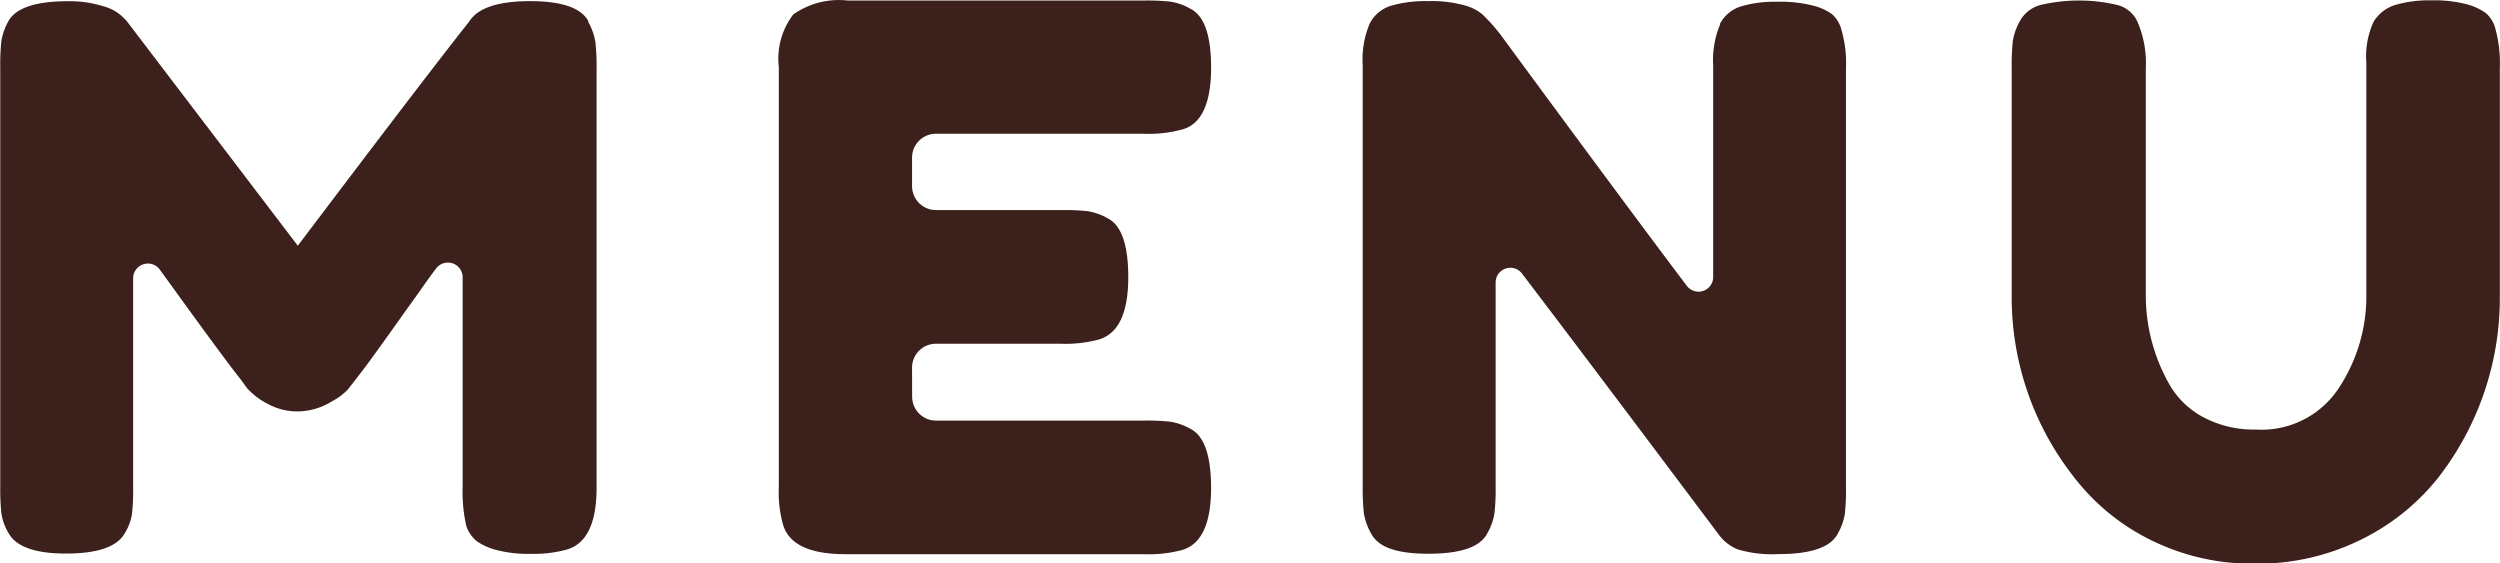 <svg xmlns="http://www.w3.org/2000/svg" width="28.466" height="6.414" viewBox="0 0 28.466 6.414">
  <g id="グループ_2370" data-name="グループ 2370" transform="translate(-40.879 -95.556)">
    <path id="パス_2526" data-name="パス 2526" d="M47.577,95.81a.694.694,0,0,1,.082.232,2.559,2.559,0,0,1,.013.3v4.772q0,.593-.327.7a1.383,1.383,0,0,1-.412.052,1.447,1.447,0,0,1-.4-.043.694.694,0,0,1-.224-.1.385.385,0,0,1-.12-.172,1.742,1.742,0,0,1-.042-.447V98.714a.168.168,0,0,0-.3-.1c-.1.13-.2.28-.325.451q-.412.581-.524.726l-.155.2a.68.68,0,0,1-.176.134.761.761,0,0,1-.371.119.706.706,0,0,1-.377-.09.786.786,0,0,1-.228-.176l-.069-.095q-.172-.215-.679-.916l-.248-.342a.168.168,0,0,0-.3.1v2.387a2.465,2.465,0,0,1-.013.3.589.589,0,0,1-.082.219q-.129.232-.67.232-.524,0-.653-.232a.617.617,0,0,1-.082-.224,2.658,2.658,0,0,1-.013-.309V96.325a2.44,2.44,0,0,1,.013-.3.7.7,0,0,1,.082-.228q.129-.222.671-.223a1.28,1.28,0,0,1,.4.055.52.52,0,0,1,.22.116l.051.051,1.951,2.562q1.462-1.935,1.952-2.553.146-.232.692-.232t.666.232" transform="translate(0 -0.004)" fill="#3b201b"/>
    <path id="パス_2527" data-name="パス 2527" d="M53.457,100.074a.272.272,0,0,0,.273.273H56.1a2.458,2.458,0,0,1,.3.013.7.7,0,0,1,.228.082q.232.12.233.67,0,.6-.318.705a1.441,1.441,0,0,1-.447.051h-3.4q-.6,0-.706-.326a1.354,1.354,0,0,1-.051-.439V96.323a.832.832,0,0,1,.164-.6.9.9,0,0,1,.619-.159H56.1a2.459,2.459,0,0,1,.3.013.662.662,0,0,1,.228.082c.155.08.233.3.233.67,0,.4-.107.636-.318.7a1.436,1.436,0,0,1-.447.052H53.729a.272.272,0,0,0-.273.273v.323a.273.273,0,0,0,.273.273h1.429a2.447,2.447,0,0,1,.3.013.67.67,0,0,1,.228.082q.232.12.232.67,0,.6-.326.706a1.466,1.466,0,0,1-.447.051H53.729a.272.272,0,0,0-.273.273Z" transform="translate(-2.192 -0.002)" fill="#3b201b"/>
    <path id="パス_2528" data-name="パス 2528" d="M64.3,95.831a.41.41,0,0,1,.245-.2,1.368,1.368,0,0,1,.408-.051,1.506,1.506,0,0,1,.4.042.634.634,0,0,1,.224.1.351.351,0,0,1,.107.18,1.354,1.354,0,0,1,.051.439v4.772a2.432,2.432,0,0,1-.013.3.676.676,0,0,1-.081.224q-.121.232-.671.232a1.408,1.408,0,0,1-.464-.052.5.5,0,0,1-.215-.164q-1.544-2.058-2.245-2.978a.167.167,0,0,0-.3.1v2.334a2.4,2.4,0,0,1-.014.3.676.676,0,0,1-.081.224c-.081.155-.3.232-.671.232s-.573-.078-.653-.232a.7.7,0,0,1-.082-.232,2.767,2.767,0,0,1-.013-.3v-4.8a1.048,1.048,0,0,1,.082-.477.41.41,0,0,1,.245-.2,1.424,1.424,0,0,1,.421-.051,1.386,1.386,0,0,1,.408.047.519.519,0,0,1,.211.107,2.111,2.111,0,0,1,.2.224q1.442,1.961,2.124,2.864a.167.167,0,0,0,.3-.1V96.308a1.048,1.048,0,0,1,.082-.477" transform="translate(-3.837 -0.004)" fill="#3b201b"/>
    <path id="パス_2529" data-name="パス 2529" d="M73.575,95.8a.439.439,0,0,1,.249-.189,1.375,1.375,0,0,1,.408-.051,1.457,1.457,0,0,1,.391.042.678.678,0,0,1,.224.1.341.341,0,0,1,.112.18,1.466,1.466,0,0,1,.051.447v2.6a3.332,3.332,0,0,1-.7,2.064,2.559,2.559,0,0,1-.886.71,2.645,2.645,0,0,1-1.2.271,2.593,2.593,0,0,1-1.2-.275,2.493,2.493,0,0,1-.872-.722,3.312,3.312,0,0,1-.7-2.064V96.321a2.729,2.729,0,0,1,.013-.3.7.7,0,0,1,.082-.228.378.378,0,0,1,.232-.18,1.9,1.9,0,0,1,.877,0,.346.346,0,0,1,.223.18,1.183,1.183,0,0,1,.1.542v2.579a2.048,2.048,0,0,0,.258,1,.967.967,0,0,0,.387.387,1.22,1.22,0,0,0,.61.146,1.051,1.051,0,0,0,.937-.464A1.894,1.894,0,0,0,73.49,98.9V96.27a.941.941,0,0,1,.086-.473" transform="translate(-5.667)" fill="#3b201b"/>
  </g>
</svg>
